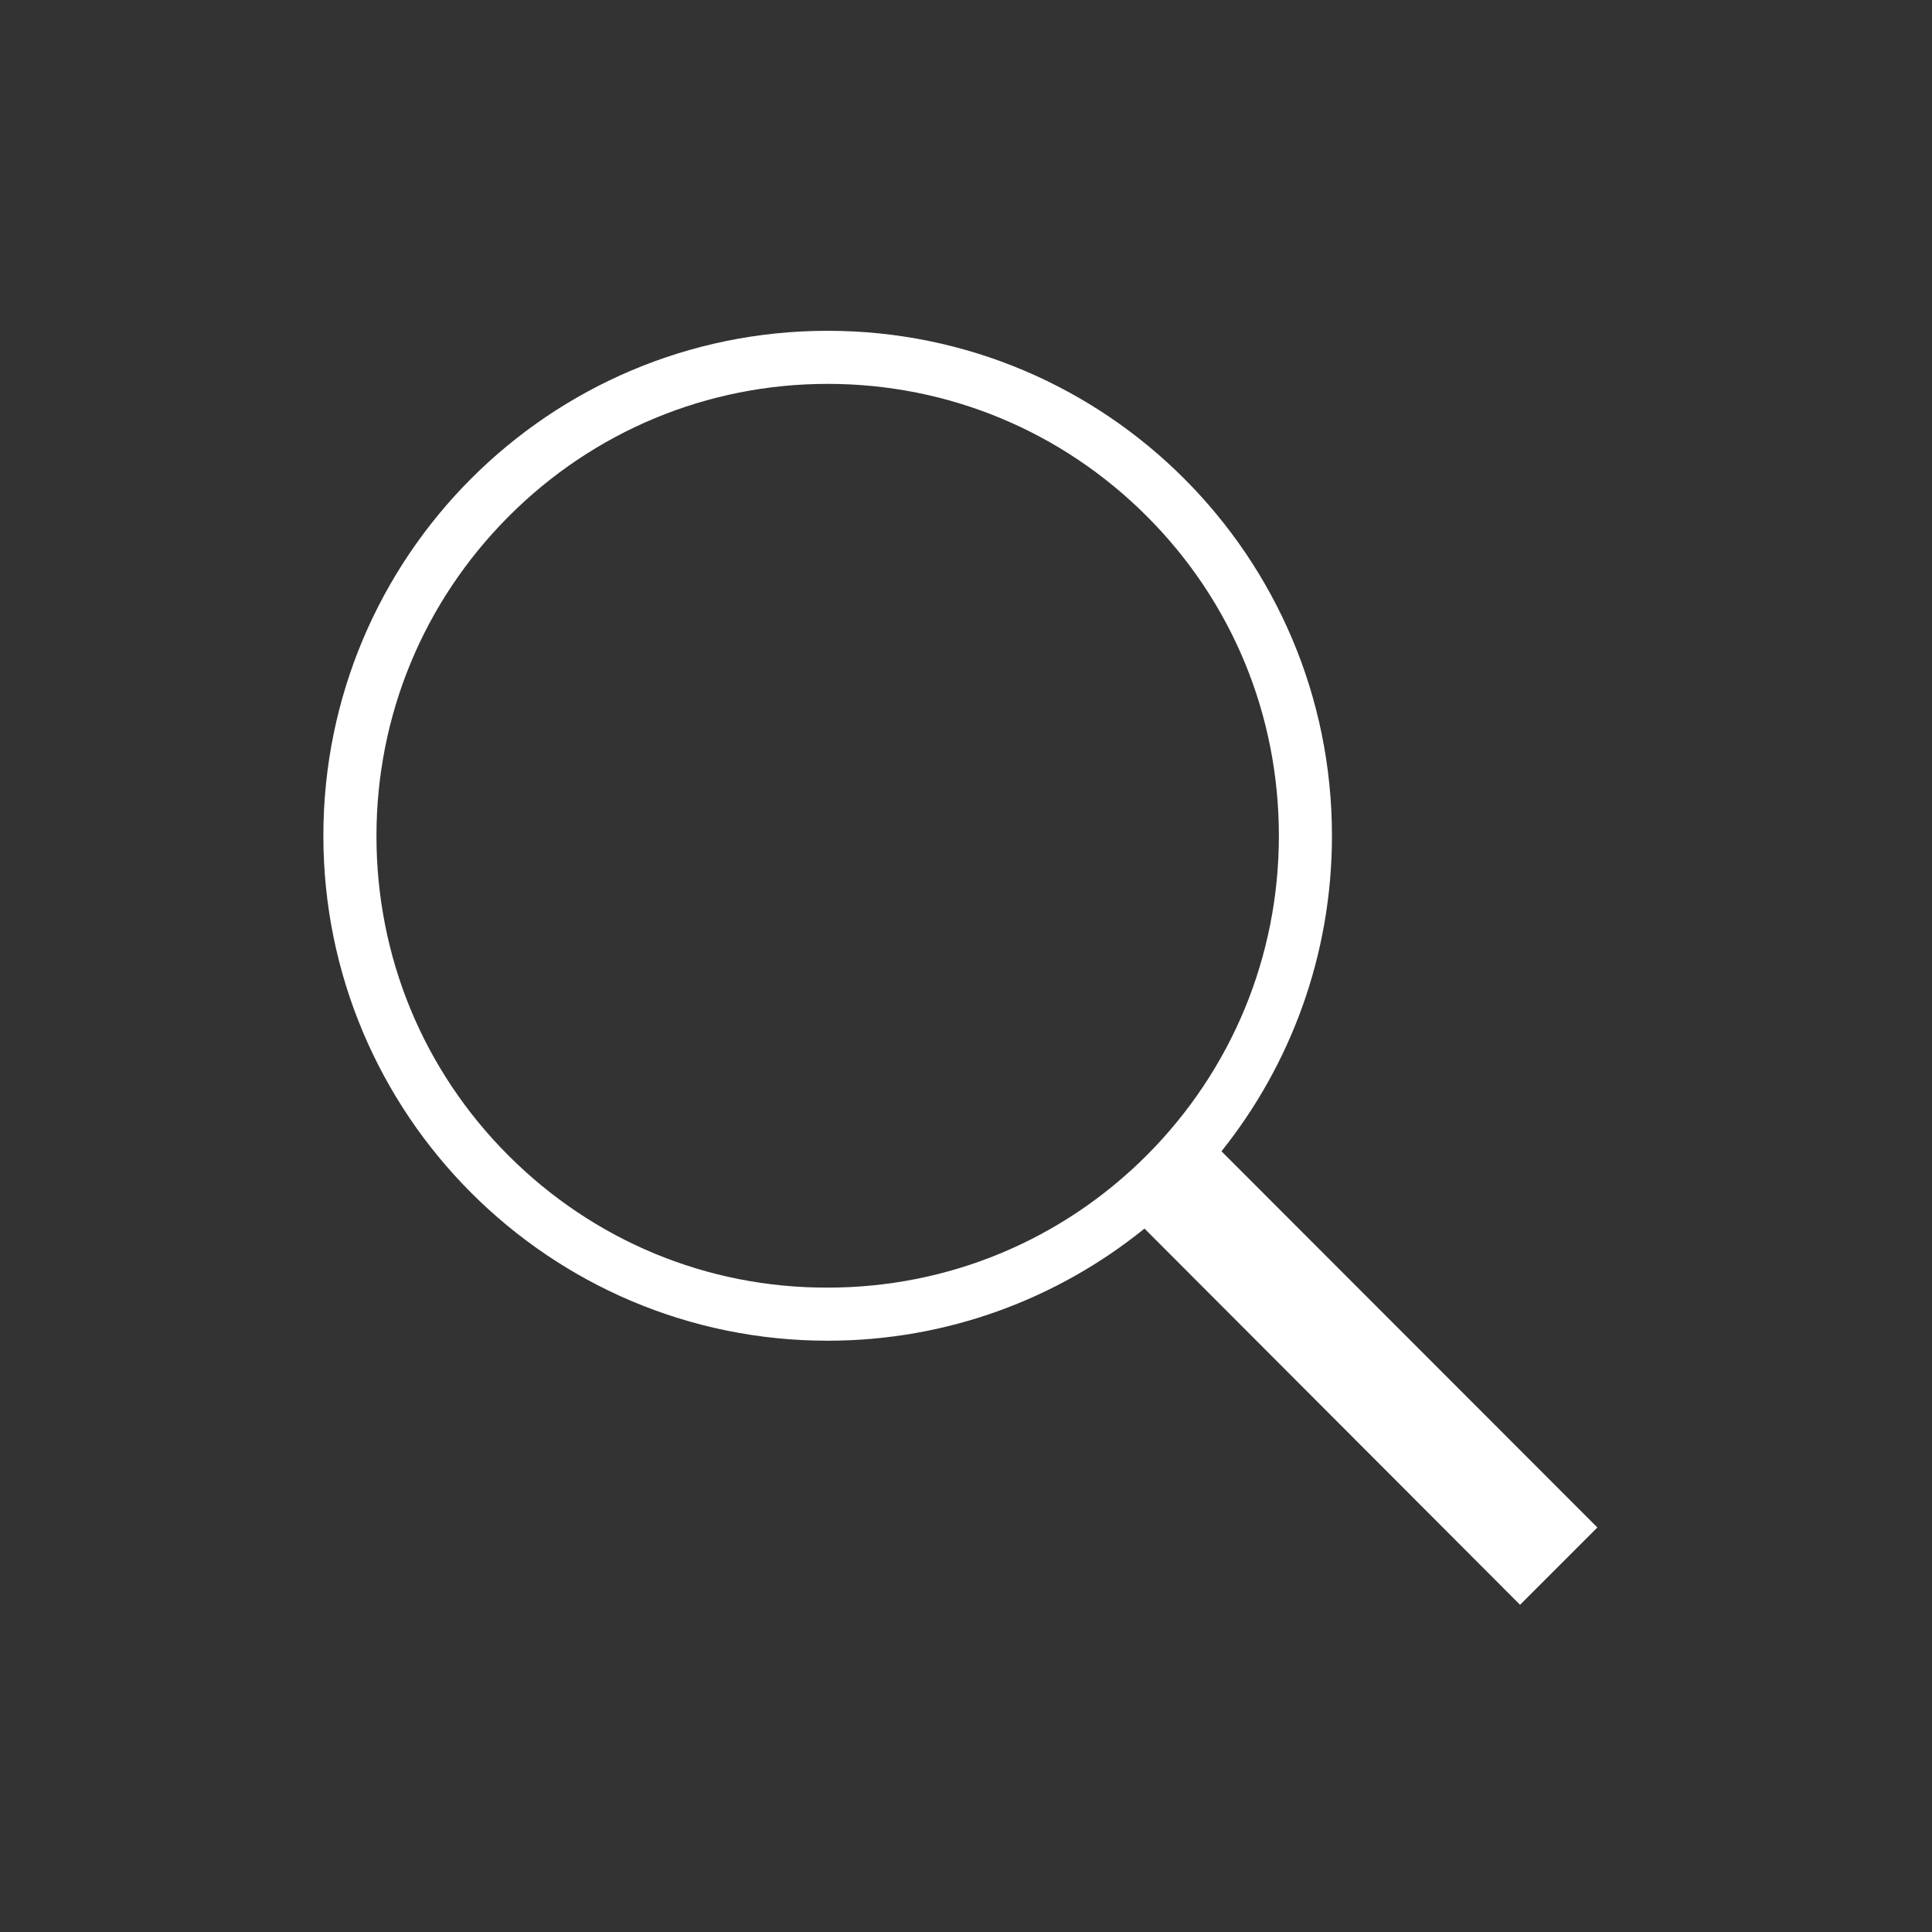 <?xml version="1.0" encoding="UTF-8" standalone="no"?>
<svg
   viewBox="0 0 400 400"
   id="Email"
   version="1.1"
   sodipodi:docname="gdm_search.svg"
   width="400"
   height="400"
   inkscape:version="1.4 (86a8ad7, 2024-10-11)"
   xml:space="preserve"
   xmlns:inkscape="http://www.inkscape.org/namespaces/inkscape"
   xmlns:sodipodi="http://sodipodi.sourceforge.net/DTD/sodipodi-0.dtd"
   xmlns="http://www.w3.org/2000/svg"
   xmlns:svg="http://www.w3.org/2000/svg"><rect x="0" y="0" width="400" height="400" fill="#333333" stroke="none"/><defs
   id="defs1" /><sodipodi:namedview
   id="namedview1"
   pagecolor="#ffffff"
   bordercolor="#000000"
   borderopacity="0.25"
   inkscape:showpageshadow="2"
   inkscape:pageopacity="0.0"
   inkscape:pagecheckerboard="0"
   inkscape:deskcolor="#d1d1d1"
   inkscape:zoom="1.1145218"
   inkscape:cx="161.50424"
   inkscape:cy="175.41155"
   inkscape:window-width="1920"
   inkscape:window-height="1009"
   inkscape:window-x="-8"
   inkscape:window-y="-8"
   inkscape:window-maximized="1"
   inkscape:current-layer="Email"><inkscape:page
     x="0"
     y="0"
     width="400"
     height="400"
     id="page1"
     margin="0"
     bleed="0" /><inkscape:page
     x="410"
     y="0"
     width="512"
     height="512"
     id="page2"
     margin="0"
     bleed="0" /></sodipodi:namedview>
  <path
   d="m 330.719,316.251 -77.826,-77.894 c 14.287,-17.859 22.874,-40.596 22.874,-65.324 0,-57.768 -46.778,-104.546 -104.409,-104.546 -57.699,0 -104.409,46.846 -104.409,104.546 0,57.699 46.778,104.546 104.409,104.546 24.866,0 47.671,-8.724 65.599,-23.217 l 77.757,77.894 z M 105.279,239.249 C 87.626,221.596 77.941,198.104 77.941,173.101 c 0,-25.003 9.754,-48.495 27.339,-66.148 17.585,-17.653 41.145,-27.476 66.08,-27.476 24.934,0 48.426,9.754 66.08,27.407 17.653,17.653 27.339,41.145 27.339,66.148 0,25.003 -9.754,48.495 -27.339,66.148 -17.653,17.653 -41.145,27.407 -66.08,27.407 -24.934,0.069 -48.426,-9.685 -66.08,-27.339 z"
   fill="#000000"
   class="color000000 svgShape"
   id="path1-4"
   style="stroke-width:0;stroke-dasharray:none;fill:#ffffff" />
</svg>
